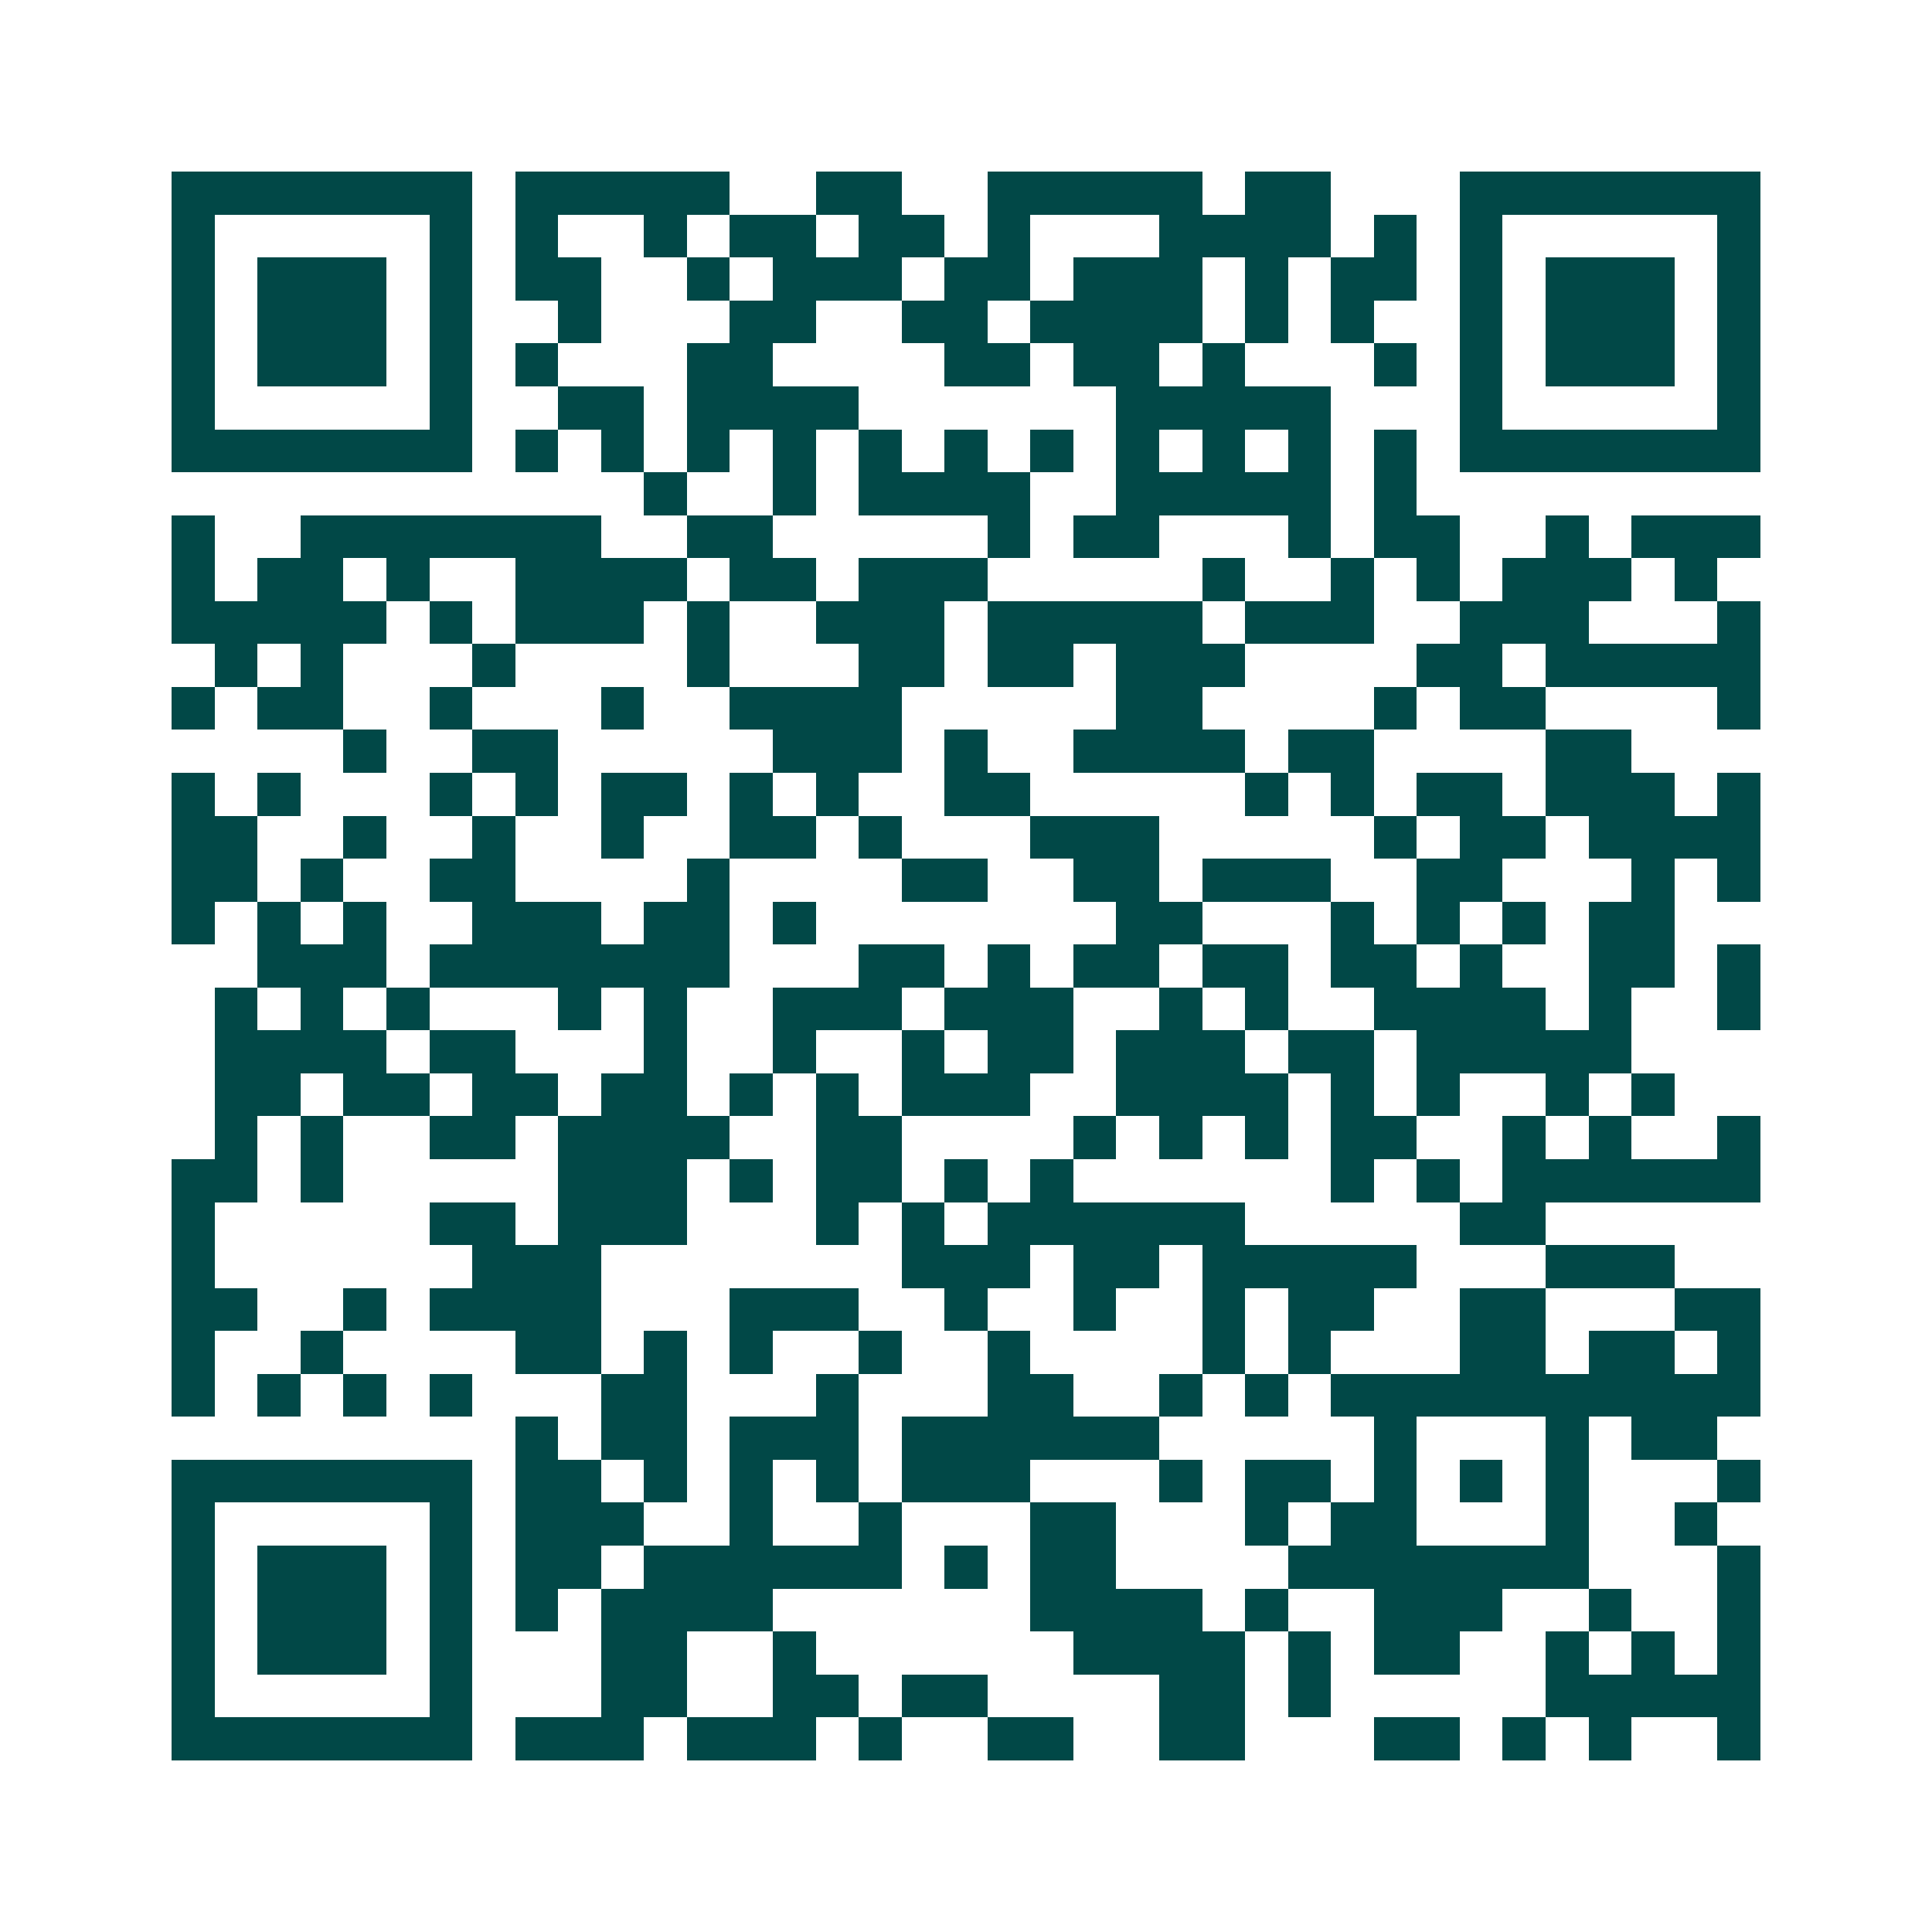 <svg xmlns="http://www.w3.org/2000/svg" width="200" height="200" viewBox="0 0 45 45" shape-rendering="crispEdges"><path fill="#ffffff" d="M0 0h45v45H0z"/><path stroke="#014847" d="M4 4.5h7m1 0h5m2 0h2m2 0h5m1 0h2m3 0h7M4 5.5h1m5 0h1m1 0h1m2 0h1m1 0h2m1 0h2m1 0h1m3 0h4m1 0h1m1 0h1m5 0h1M4 6.5h1m1 0h3m1 0h1m1 0h2m2 0h1m1 0h3m1 0h2m1 0h3m1 0h1m1 0h2m1 0h1m1 0h3m1 0h1M4 7.5h1m1 0h3m1 0h1m2 0h1m3 0h2m2 0h2m1 0h4m1 0h1m1 0h1m2 0h1m1 0h3m1 0h1M4 8.5h1m1 0h3m1 0h1m1 0h1m3 0h2m4 0h2m1 0h2m1 0h1m3 0h1m1 0h1m1 0h3m1 0h1M4 9.5h1m5 0h1m2 0h2m1 0h4m6 0h5m3 0h1m5 0h1M4 10.5h7m1 0h1m1 0h1m1 0h1m1 0h1m1 0h1m1 0h1m1 0h1m1 0h1m1 0h1m1 0h1m1 0h1m1 0h7M15 11.5h1m2 0h1m1 0h4m2 0h5m1 0h1M4 12.5h1m2 0h7m2 0h2m5 0h1m1 0h2m3 0h1m1 0h2m2 0h1m1 0h3M4 13.5h1m1 0h2m1 0h1m2 0h4m1 0h2m1 0h3m5 0h1m2 0h1m1 0h1m1 0h3m1 0h1M4 14.5h5m1 0h1m1 0h3m1 0h1m2 0h3m1 0h5m1 0h3m2 0h3m3 0h1M5 15.5h1m1 0h1m3 0h1m4 0h1m3 0h2m1 0h2m1 0h3m4 0h2m1 0h5M4 16.5h1m1 0h2m2 0h1m3 0h1m2 0h4m5 0h2m4 0h1m1 0h2m4 0h1M8 17.5h1m2 0h2m5 0h3m1 0h1m2 0h4m1 0h2m4 0h2M4 18.5h1m1 0h1m3 0h1m1 0h1m1 0h2m1 0h1m1 0h1m2 0h2m5 0h1m1 0h1m1 0h2m1 0h3m1 0h1M4 19.5h2m2 0h1m2 0h1m2 0h1m2 0h2m1 0h1m3 0h3m5 0h1m1 0h2m1 0h4M4 20.5h2m1 0h1m2 0h2m4 0h1m4 0h2m2 0h2m1 0h3m2 0h2m3 0h1m1 0h1M4 21.5h1m1 0h1m1 0h1m2 0h3m1 0h2m1 0h1m7 0h2m3 0h1m1 0h1m1 0h1m1 0h2M6 22.5h3m1 0h7m3 0h2m1 0h1m1 0h2m1 0h2m1 0h2m1 0h1m2 0h2m1 0h1M5 23.5h1m1 0h1m1 0h1m3 0h1m1 0h1m2 0h3m1 0h3m2 0h1m1 0h1m2 0h4m1 0h1m2 0h1M5 24.5h4m1 0h2m3 0h1m2 0h1m2 0h1m1 0h2m1 0h3m1 0h2m1 0h5M5 25.5h2m1 0h2m1 0h2m1 0h2m1 0h1m1 0h1m1 0h3m2 0h4m1 0h1m1 0h1m2 0h1m1 0h1M5 26.5h1m1 0h1m2 0h2m1 0h4m2 0h2m4 0h1m1 0h1m1 0h1m1 0h2m2 0h1m1 0h1m2 0h1M4 27.5h2m1 0h1m5 0h3m1 0h1m1 0h2m1 0h1m1 0h1m6 0h1m1 0h1m1 0h6M4 28.5h1m5 0h2m1 0h3m3 0h1m1 0h1m1 0h6m5 0h2M4 29.5h1m6 0h3m7 0h3m1 0h2m1 0h5m3 0h3M4 30.5h2m2 0h1m1 0h4m3 0h3m2 0h1m2 0h1m2 0h1m1 0h2m2 0h2m3 0h2M4 31.5h1m2 0h1m4 0h2m1 0h1m1 0h1m2 0h1m2 0h1m4 0h1m1 0h1m3 0h2m1 0h2m1 0h1M4 32.5h1m1 0h1m1 0h1m1 0h1m3 0h2m3 0h1m3 0h2m2 0h1m1 0h1m1 0h10M12 33.5h1m1 0h2m1 0h3m1 0h6m5 0h1m3 0h1m1 0h2M4 34.5h7m1 0h2m1 0h1m1 0h1m1 0h1m1 0h3m3 0h1m1 0h2m1 0h1m1 0h1m1 0h1m3 0h1M4 35.5h1m5 0h1m1 0h3m2 0h1m2 0h1m3 0h2m3 0h1m1 0h2m3 0h1m2 0h1M4 36.5h1m1 0h3m1 0h1m1 0h2m1 0h6m1 0h1m1 0h2m4 0h7m3 0h1M4 37.5h1m1 0h3m1 0h1m1 0h1m1 0h4m6 0h4m1 0h1m2 0h3m2 0h1m2 0h1M4 38.5h1m1 0h3m1 0h1m3 0h2m2 0h1m6 0h4m1 0h1m1 0h2m2 0h1m1 0h1m1 0h1M4 39.5h1m5 0h1m3 0h2m2 0h2m1 0h2m4 0h2m1 0h1m5 0h5M4 40.5h7m1 0h3m1 0h3m1 0h1m2 0h2m2 0h2m3 0h2m1 0h1m1 0h1m2 0h1"/></svg>
